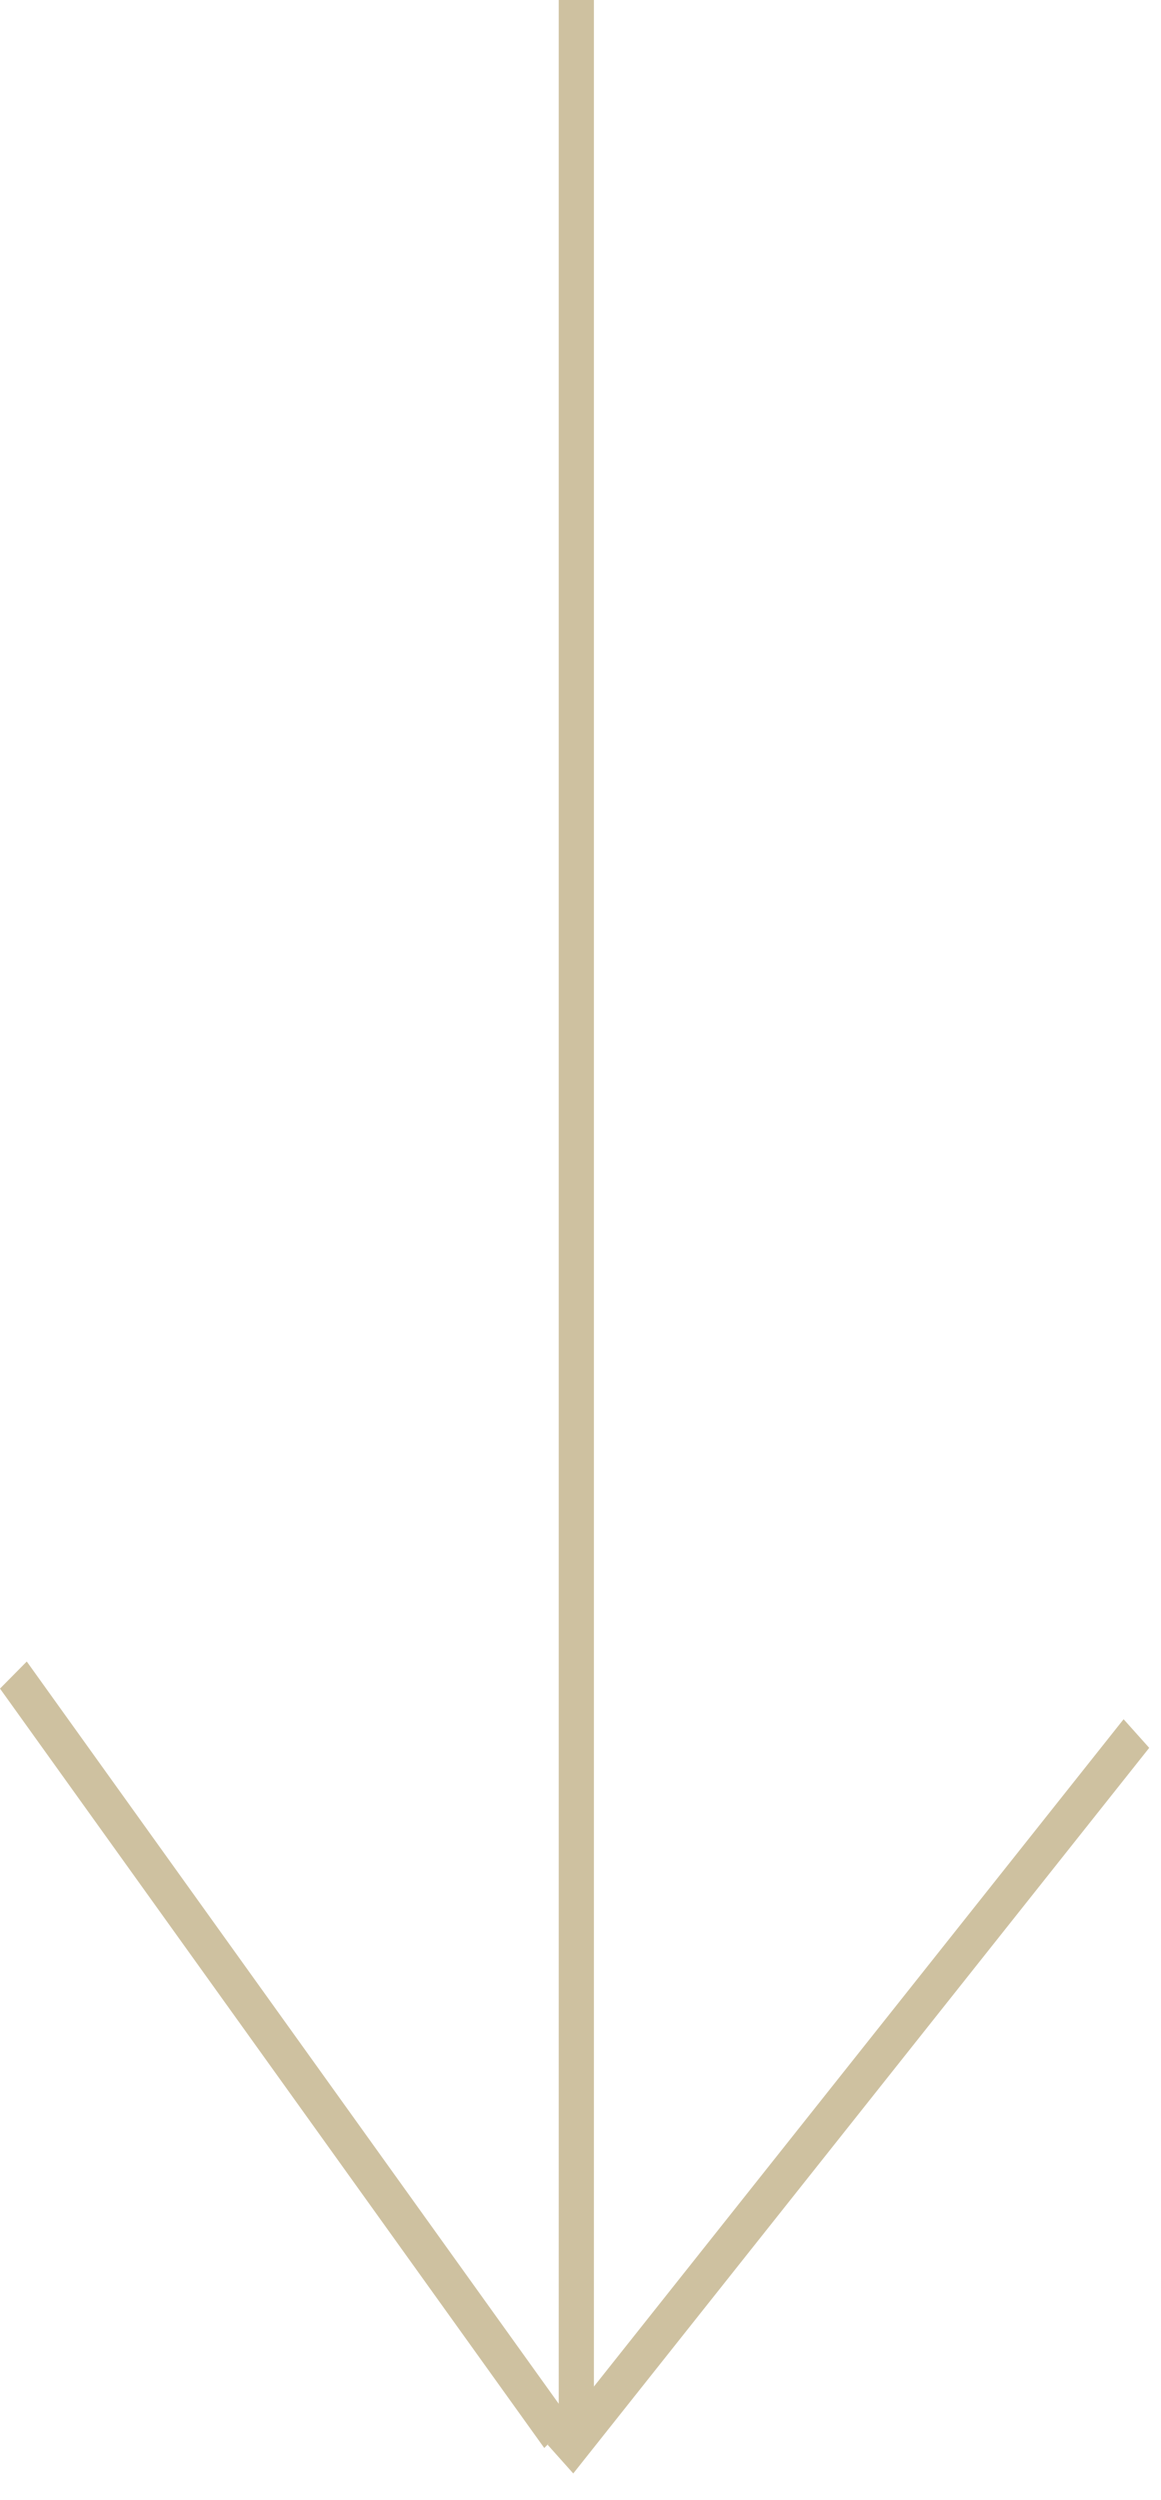 <svg xmlns="http://www.w3.org/2000/svg" width="33" height="71" viewBox="0 0 33 71" fill="none"><path fill-rule="evenodd" clip-rule="evenodd" d="M15.881 68.81L15.881 -8.48386e-08L16.881 0L16.881 68.81L15.881 68.81Z" fill="#CEC1A0"></path><path fill-rule="evenodd" clip-rule="evenodd" d="M15.567 69.435L31.937 48.828L32.665 49.641L16.294 70.249L15.567 69.435Z" fill="#CEC1A0"></path><path fill-rule="evenodd" clip-rule="evenodd" d="M0.761 47.189L16.231 68.757L15.47 69.526L-0 47.958L0.761 47.189Z" fill="#CEC1A0"></path></svg>